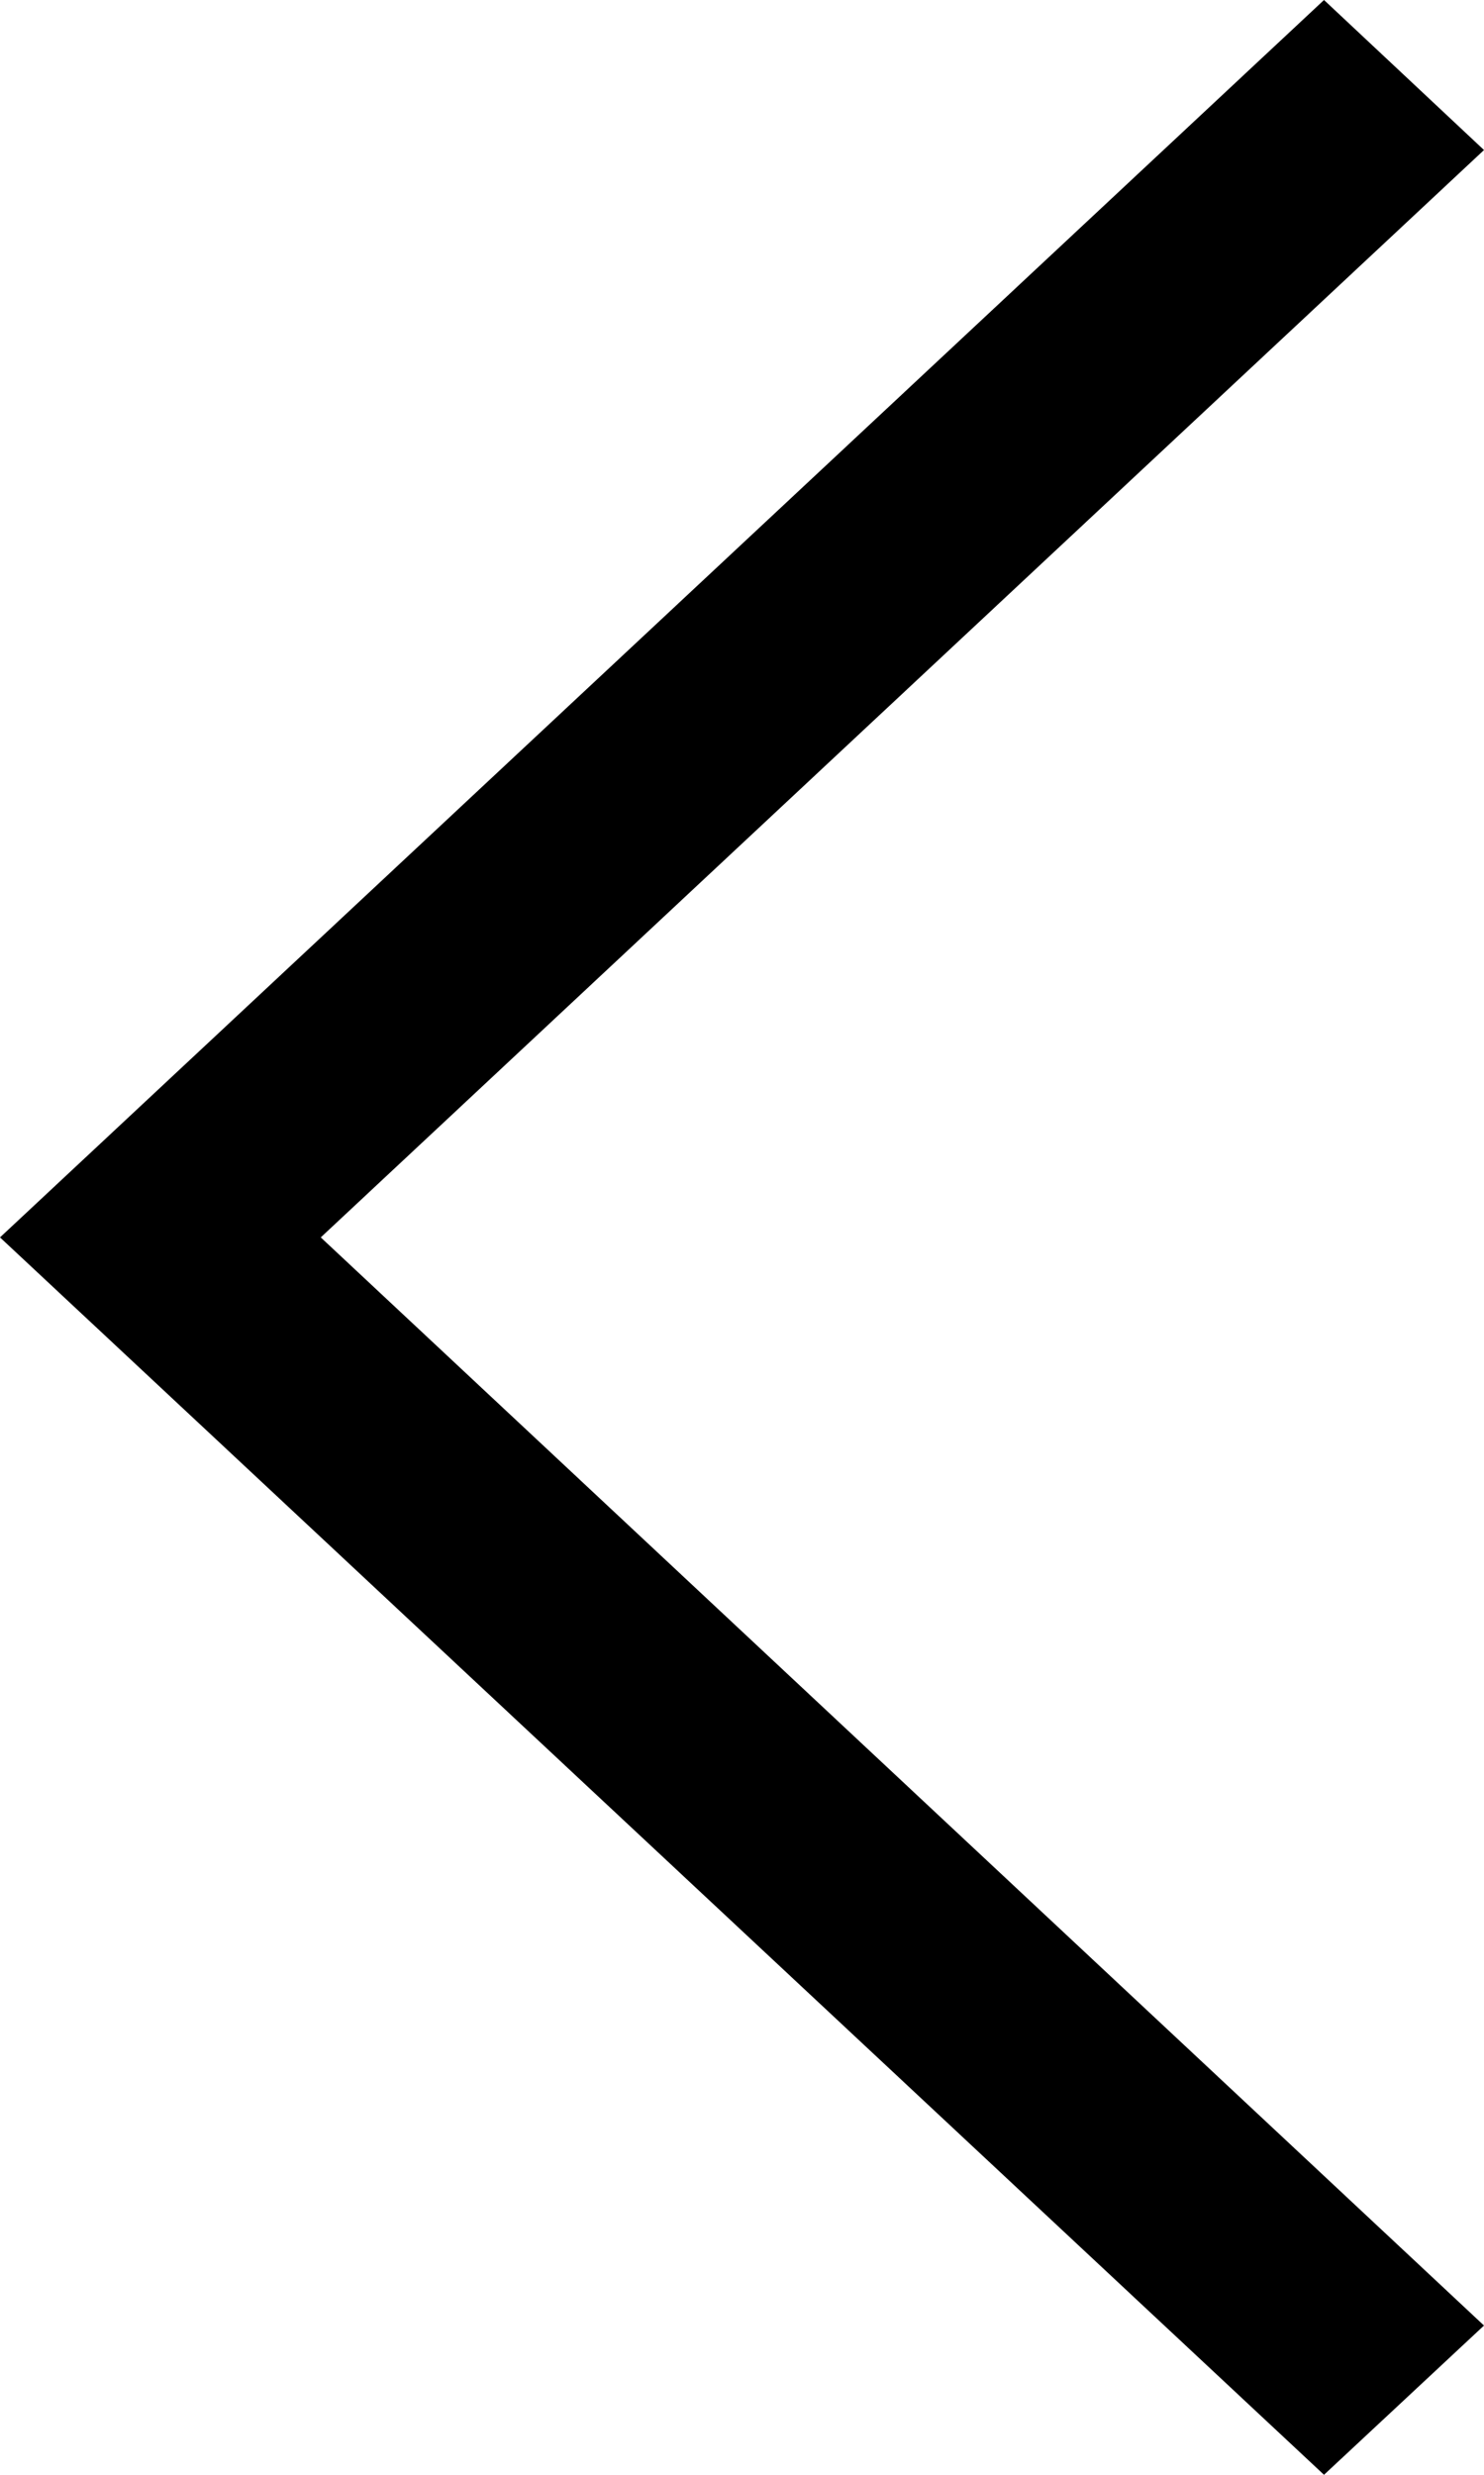 <?xml version="1.0" encoding="UTF-8"?>
<svg xmlns="http://www.w3.org/2000/svg" version="1.1" viewBox="0 0 192 320">
  <!-- Generator: Adobe Illustrator 28.7.3, SVG Export Plug-In . SVG Version: 1.2.0 Build 164)  -->
  <g>
    <g id="Layer_1">
      <polygon points="192 19.4 171.3 0 0 160 171.3 320 192 300.7 41.5 160 192 19.4"/>
    </g>
  </g>
</svg>